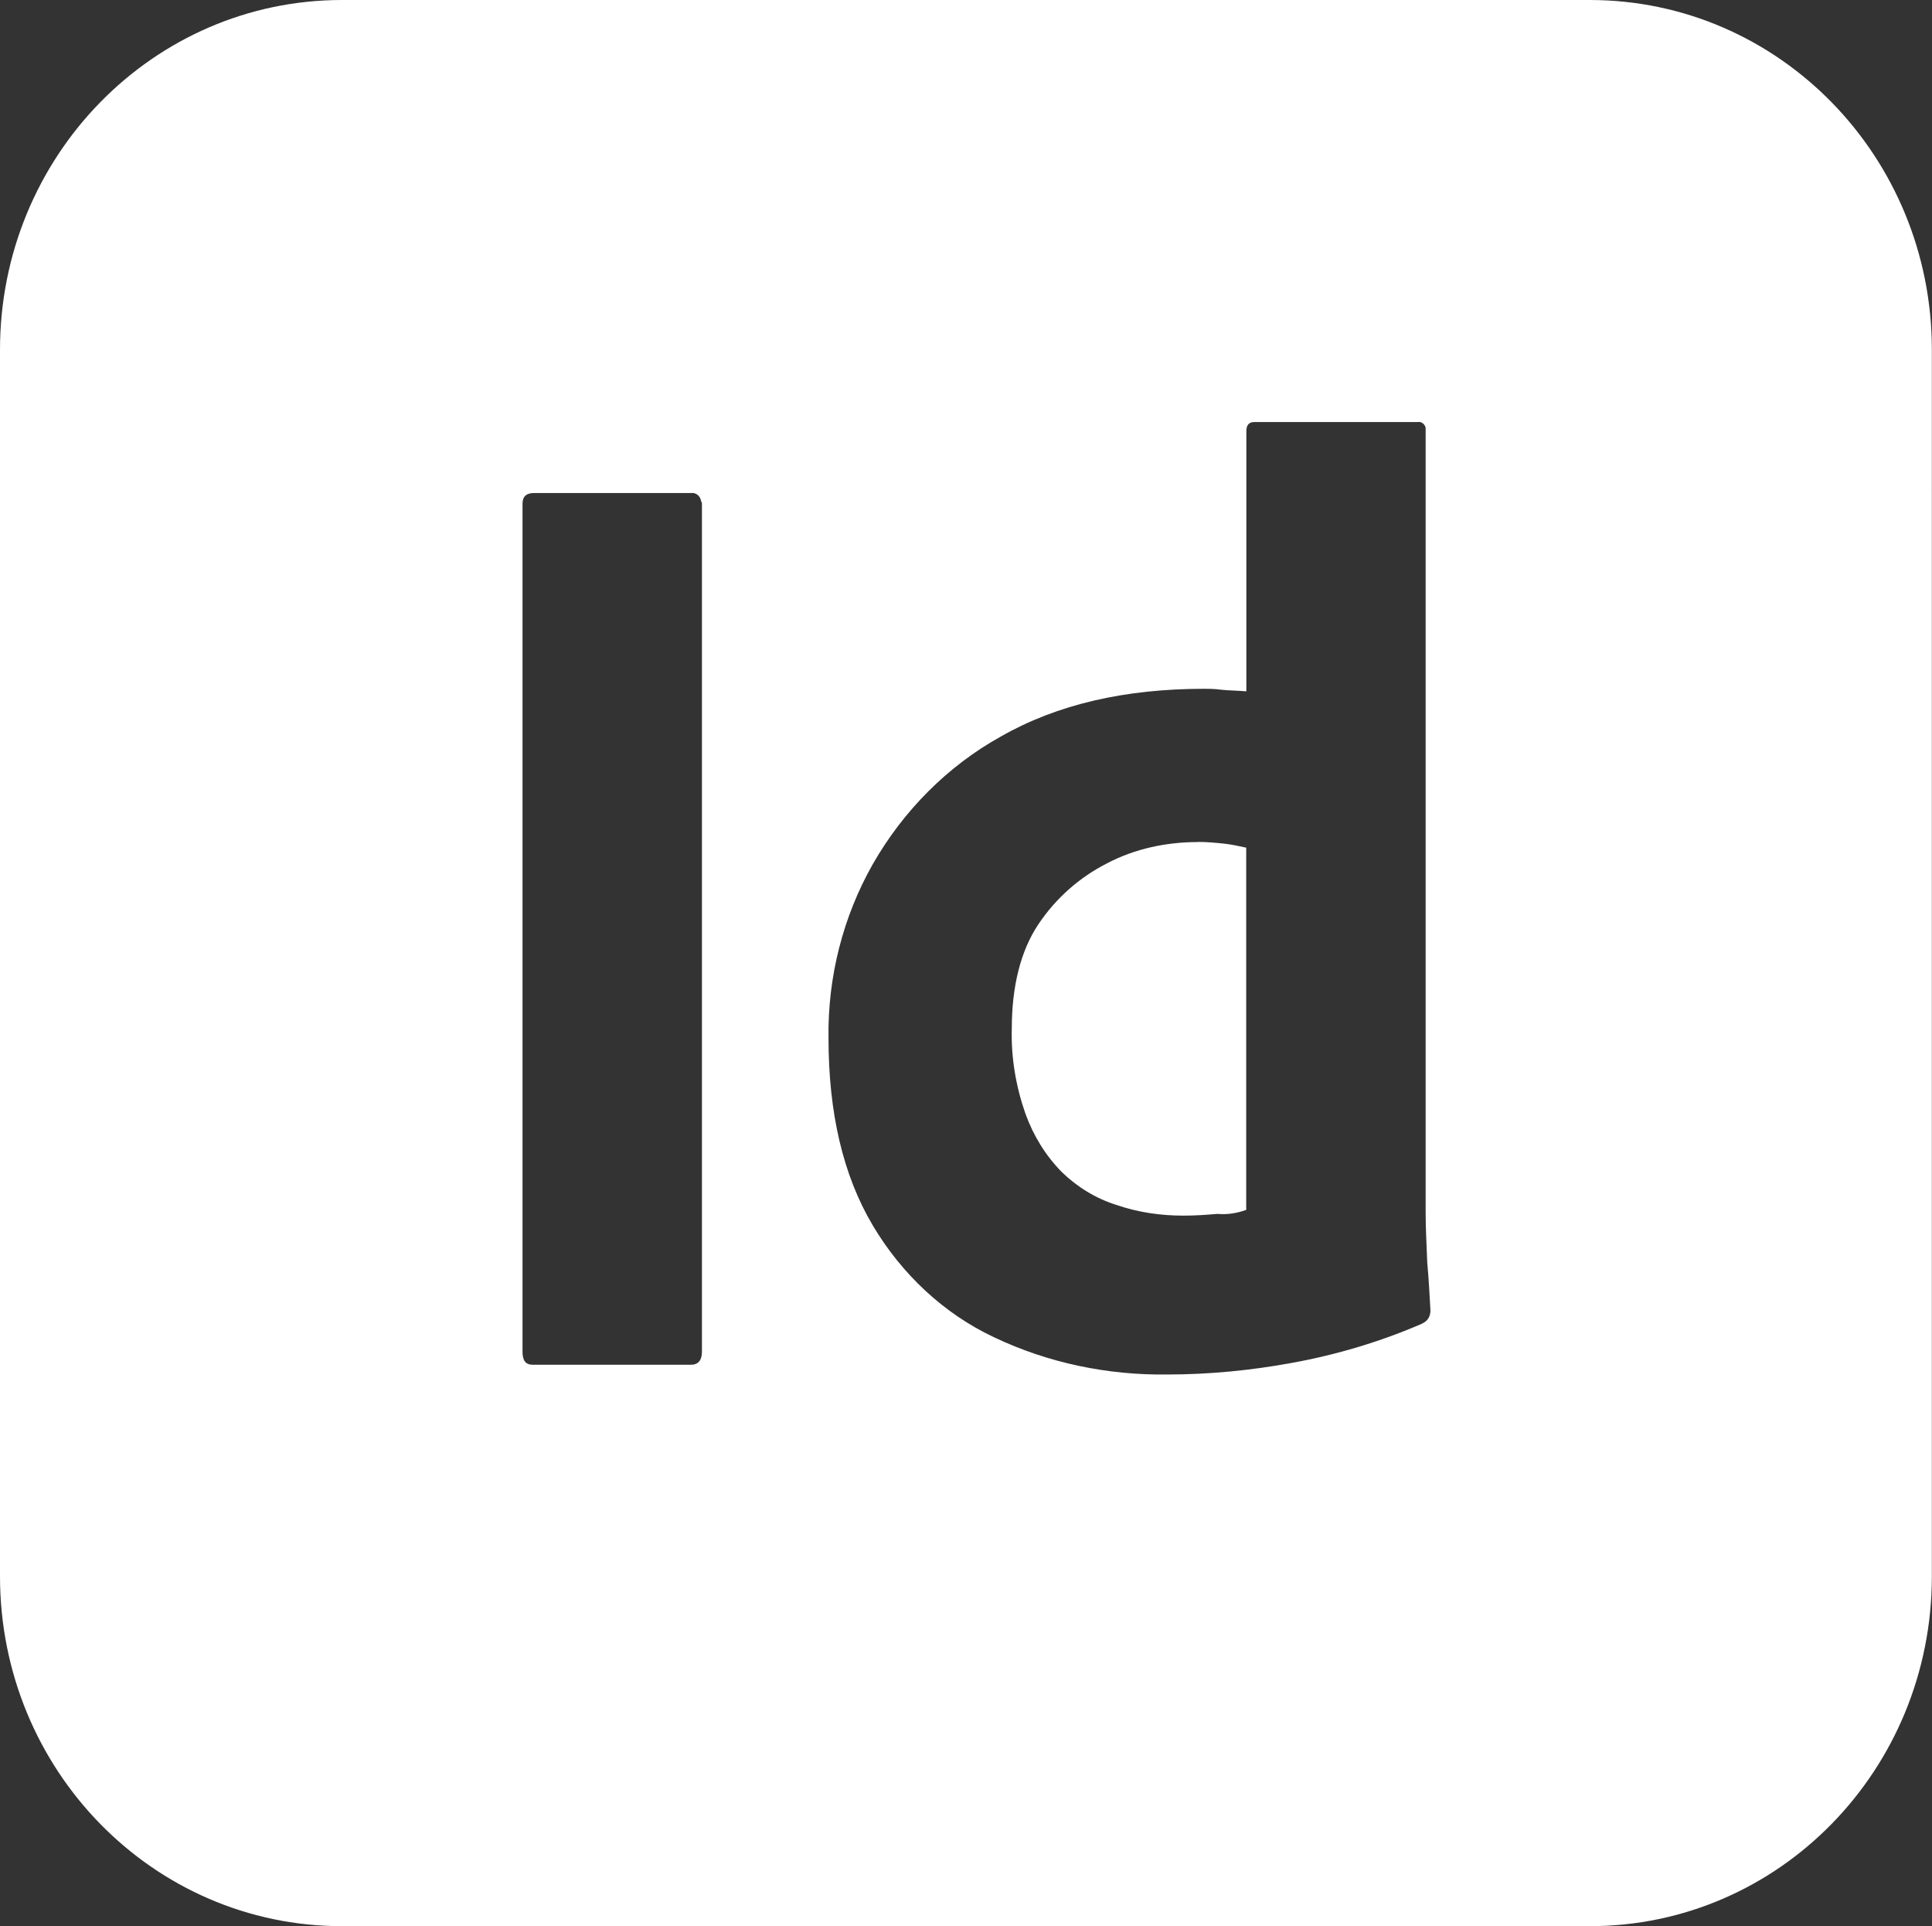 <?xml version="1.0" encoding="UTF-8"?>
<svg id="Calque_1" data-name="Calque 1" xmlns="http://www.w3.org/2000/svg" viewBox="0 0 144.72 144.27">
  <rect x="0" y="0" width="144.72" height="144.27" fill="#333333" stroke="none"/>
  <defs>
    <style>
      .cls-1 {
        fill: #fff;
      }
    </style>
  </defs>
  <path class="cls-1" d="M91.71,63.2c-.66-.07-1.32-.13-1.98-.13-2.35,0-4.71.49-6.82,1.6-2.05,1.05-3.8,2.58-5.13,4.56-1.32,1.98-1.99,4.62-1.99,7.83-.06,2.16.31,4.32,1.02,6.35.6,1.66,1.51,3.14,2.72,4.37,1.15,1.12,2.54,1.98,4.1,2.47,1.63.56,3.32.8,5.01.8.91,0,1.75-.06,2.54-.13.78.07,1.5-.06,2.17-.3v-27.13c-.55-.12-1.09-.24-1.64-.3M91.71,63.2c-.66-.07-1.32-.13-1.98-.13-2.35,0-4.71.49-6.82,1.6-2.05,1.05-3.8,2.58-5.13,4.56-1.32,1.98-1.99,4.62-1.99,7.83-.06,2.16.31,4.32,1.02,6.35.6,1.66,1.51,3.14,2.72,4.37,1.15,1.12,2.54,1.98,4.1,2.47,1.63.56,3.32.8,5.01.8.91,0,1.75-.06,2.54-.13.78.07,1.5-.06,2.17-.3v-27.13c-.55-.12-1.09-.24-1.64-.3M91.71,63.2c-.66-.07-1.32-.13-1.98-.13-2.35,0-4.71.49-6.82,1.6-2.05,1.05-3.8,2.58-5.13,4.56-1.32,1.98-1.99,4.62-1.99,7.83-.06,2.16.31,4.32,1.02,6.35.6,1.66,1.51,3.14,2.72,4.37,1.15,1.12,2.54,1.98,4.1,2.47,1.63.56,3.32.8,5.01.8.91,0,1.75-.06,2.54-.13.78.07,1.5-.06,2.17-.3v-27.13c-.55-.12-1.09-.24-1.64-.3M91.71,63.2c-.66-.07-1.32-.13-1.98-.13-2.35,0-4.71.49-6.82,1.6-2.05,1.05-3.8,2.58-5.13,4.56-1.32,1.98-1.99,4.62-1.99,7.83-.06,2.16.31,4.32,1.02,6.35.6,1.66,1.51,3.14,2.72,4.37,1.15,1.12,2.54,1.98,4.1,2.47,1.63.56,3.32.8,5.01.8.91,0,1.75-.06,2.54-.13.78.07,1.5-.06,2.17-.3v-27.13c-.55-.12-1.09-.24-1.64-.3M91.71,63.2c-.66-.07-1.32-.13-1.98-.13-2.35,0-4.71.49-6.82,1.6-2.05,1.05-3.8,2.58-5.13,4.56-1.32,1.98-1.99,4.62-1.99,7.83-.06,2.16.31,4.32,1.02,6.35.6,1.66,1.51,3.14,2.72,4.37,1.15,1.12,2.54,1.98,4.1,2.47,1.63.56,3.32.8,5.01.8.91,0,1.75-.06,2.54-.13.78.07,1.5-.06,2.17-.3v-27.13c-.55-.12-1.09-.24-1.64-.3M91.71,63.2c-.66-.07-1.32-.13-1.98-.13-2.35,0-4.71.49-6.82,1.6-2.05,1.05-3.8,2.58-5.13,4.56-1.32,1.98-1.99,4.62-1.99,7.83-.06,2.16.31,4.32,1.02,6.35.6,1.66,1.51,3.14,2.72,4.37,1.15,1.12,2.54,1.98,4.1,2.47,1.63.56,3.32.8,5.01.8.91,0,1.75-.06,2.54-.13.78.07,1.5-.06,2.17-.3v-27.13c-.55-.12-1.09-.24-1.64-.3M91.71,63.2c-.66-.07-1.32-.13-1.98-.13-2.35,0-4.71.49-6.82,1.6-2.05,1.05-3.8,2.58-5.13,4.56-1.32,1.98-1.99,4.62-1.99,7.83-.06,2.16.31,4.32,1.02,6.35.6,1.66,1.51,3.14,2.72,4.37,1.15,1.12,2.54,1.98,4.1,2.47,1.63.56,3.32.8,5.01.8.91,0,1.75-.06,2.54-.13.78.07,1.5-.06,2.17-.3v-27.13c-.55-.12-1.09-.24-1.64-.3M91.71,63.2c-.66-.07-1.32-.13-1.98-.13-2.35,0-4.71.49-6.82,1.6-2.05,1.05-3.8,2.58-5.13,4.56-1.32,1.98-1.99,4.62-1.99,7.83-.06,2.16.31,4.32,1.02,6.35.6,1.66,1.51,3.14,2.72,4.37,1.15,1.12,2.54,1.98,4.1,2.47,1.63.56,3.32.8,5.01.8.91,0,1.75-.06,2.54-.13.78.07,1.5-.06,2.17-.3v-27.13c-.55-.12-1.09-.24-1.64-.3M91.71,63.2c-.66-.07-1.32-.13-1.98-.13-2.35,0-4.71.49-6.82,1.6-2.05,1.05-3.8,2.58-5.13,4.56-1.32,1.98-1.99,4.62-1.99,7.83-.06,2.16.31,4.32,1.02,6.35.6,1.66,1.51,3.14,2.72,4.37,1.15,1.12,2.54,1.98,4.1,2.47,1.63.56,3.32.8,5.01.8.91,0,1.75-.06,2.54-.13.78.07,1.5-.06,2.17-.3v-27.13c-.55-.12-1.09-.24-1.64-.3M91.71,63.2c-.66-.07-1.32-.13-1.98-.13-2.35,0-4.71.49-6.82,1.6-2.05,1.05-3.8,2.58-5.13,4.56-1.32,1.98-1.99,4.62-1.99,7.83-.06,2.16.31,4.32,1.02,6.35.6,1.66,1.51,3.14,2.72,4.37,1.15,1.12,2.54,1.98,4.1,2.47,1.63.56,3.32.8,5.01.8.91,0,1.75-.06,2.54-.13.78.07,1.5-.06,2.17-.3v-27.13c-.55-.12-1.09-.24-1.64-.3M91.71,63.2c-.66-.07-1.32-.13-1.98-.13-2.35,0-4.71.49-6.82,1.6-2.05,1.05-3.8,2.58-5.13,4.56-1.32,1.98-1.99,4.62-1.99,7.83-.06,2.16.31,4.32,1.02,6.35.6,1.66,1.51,3.14,2.72,4.37,1.15,1.12,2.54,1.98,4.1,2.47,1.63.56,3.32.8,5.01.8.91,0,1.75-.06,2.54-.13.78.07,1.5-.06,2.17-.3v-27.13c-.55-.12-1.09-.24-1.64-.3M91.71,63.2c-.66-.07-1.32-.13-1.98-.13-2.35,0-4.71.49-6.82,1.6-2.05,1.05-3.8,2.58-5.13,4.56-1.32,1.98-1.99,4.62-1.99,7.83-.06,2.16.31,4.32,1.02,6.35.6,1.66,1.51,3.14,2.72,4.37,1.15,1.12,2.54,1.98,4.1,2.47,1.63.56,3.32.8,5.01.8.91,0,1.75-.06,2.54-.13.78.07,1.5-.06,2.17-.3v-27.13c-.55-.12-1.09-.24-1.64-.3M91.71,63.2c-.66-.07-1.32-.13-1.98-.13-2.35,0-4.71.49-6.82,1.6-2.05,1.05-3.8,2.58-5.13,4.56-1.32,1.98-1.99,4.62-1.99,7.83-.06,2.16.31,4.32,1.02,6.35.6,1.66,1.51,3.14,2.72,4.37,1.15,1.12,2.54,1.98,4.1,2.47,1.63.56,3.32.8,5.01.8.91,0,1.75-.06,2.54-.13.78.07,1.5-.06,2.17-.3v-27.13c-.55-.12-1.09-.24-1.64-.3M91.71,63.2c-.66-.07-1.32-.13-1.98-.13-2.35,0-4.71.49-6.82,1.6-2.05,1.05-3.8,2.58-5.13,4.56-1.32,1.98-1.99,4.62-1.99,7.83-.06,2.16.31,4.32,1.02,6.35.6,1.66,1.51,3.14,2.72,4.37,1.15,1.12,2.54,1.98,4.1,2.47,1.63.56,3.32.8,5.01.8.91,0,1.75-.06,2.54-.13.78.07,1.5-.06,2.17-.3v-27.13c-.55-.12-1.09-.24-1.64-.3M91.71,63.2c-.66-.07-1.32-.13-1.98-.13-2.35,0-4.71.49-6.82,1.6-2.05,1.05-3.8,2.58-5.13,4.56-1.32,1.98-1.99,4.62-1.99,7.83-.06,2.16.31,4.32,1.02,6.35.6,1.66,1.51,3.14,2.72,4.37,1.15,1.12,2.54,1.98,4.1,2.47,1.63.56,3.32.8,5.01.8.91,0,1.75-.06,2.54-.13.78.07,1.5-.06,2.17-.3v-27.13c-.55-.12-1.09-.24-1.64-.3M91.71,63.2c-.66-.07-1.32-.13-1.98-.13-2.35,0-4.71.49-6.82,1.6-2.05,1.05-3.8,2.58-5.13,4.56-1.32,1.98-1.99,4.62-1.99,7.83-.06,2.16.31,4.32,1.02,6.35.6,1.66,1.51,3.14,2.72,4.37,1.15,1.12,2.54,1.98,4.1,2.47,1.63.56,3.32.8,5.01.8.91,0,1.75-.06,2.54-.13.78.07,1.5-.06,2.17-.3v-27.13c-.55-.12-1.09-.24-1.64-.3M91.71,63.2c-.66-.07-1.32-.13-1.98-.13-2.35,0-4.71.49-6.82,1.6-2.05,1.05-3.8,2.58-5.13,4.56-1.32,1.98-1.99,4.62-1.99,7.83-.06,2.16.31,4.32,1.02,6.35.6,1.66,1.51,3.14,2.72,4.37,1.15,1.12,2.54,1.98,4.1,2.47,1.63.56,3.32.8,5.01.8.91,0,1.75-.06,2.54-.13.78.07,1.5-.06,2.17-.3v-27.13c-.55-.12-1.09-.24-1.64-.3M91.71,63.2c-.66-.07-1.32-.13-1.98-.13-2.35,0-4.71.49-6.82,1.6-2.05,1.05-3.8,2.58-5.13,4.56-1.32,1.98-1.99,4.62-1.99,7.83-.06,2.16.31,4.32,1.02,6.35.6,1.66,1.51,3.14,2.72,4.37,1.15,1.12,2.54,1.98,4.1,2.47,1.63.56,3.32.8,5.01.8.91,0,1.75-.06,2.54-.13.78.07,1.5-.06,2.17-.3v-27.13c-.55-.12-1.09-.24-1.64-.3M91.71,63.2c-.66-.07-1.32-.13-1.98-.13-2.35,0-4.71.49-6.82,1.6-2.05,1.05-3.8,2.58-5.13,4.56-1.32,1.98-1.99,4.62-1.99,7.83-.06,2.16.31,4.32,1.02,6.35.6,1.66,1.51,3.14,2.72,4.37,1.15,1.12,2.54,1.98,4.1,2.47,1.63.56,3.32.8,5.01.8.91,0,1.75-.06,2.54-.13.78.07,1.5-.06,2.17-.3v-27.13c-.55-.12-1.09-.24-1.64-.3M91.71,63.2c-.66-.07-1.32-.13-1.98-.13-2.35,0-4.71.49-6.82,1.6-2.05,1.05-3.8,2.58-5.13,4.56-1.32,1.98-1.99,4.62-1.99,7.83-.06,2.16.31,4.32,1.02,6.35.6,1.66,1.51,3.14,2.72,4.37,1.15,1.12,2.54,1.98,4.1,2.47,1.63.56,3.32.8,5.01.8.91,0,1.75-.06,2.54-.13.78.07,1.5-.06,2.17-.3v-27.13c-.55-.12-1.09-.24-1.64-.3M91.71,63.2c-.66-.07-1.32-.13-1.98-.13-2.35,0-4.71.49-6.82,1.6-2.05,1.05-3.8,2.58-5.13,4.56-1.32,1.98-1.99,4.62-1.99,7.83-.06,2.16.31,4.32,1.02,6.35.6,1.66,1.51,3.14,2.72,4.37,1.15,1.12,2.54,1.98,4.1,2.47,1.63.56,3.32.8,5.01.8.91,0,1.75-.06,2.54-.13.78.07,1.5-.06,2.17-.3v-27.13c-.55-.12-1.09-.24-1.64-.3M91.71,63.2c-.66-.07-1.32-.13-1.98-.13-2.35,0-4.71.49-6.82,1.6-2.05,1.05-3.8,2.58-5.13,4.56-1.32,1.98-1.99,4.62-1.99,7.83-.06,2.16.31,4.32,1.02,6.35.6,1.66,1.51,3.14,2.72,4.37,1.15,1.12,2.54,1.98,4.1,2.47,1.63.56,3.32.8,5.01.8.91,0,1.75-.06,2.54-.13.78.07,1.5-.06,2.17-.3v-27.13c-.55-.12-1.09-.24-1.64-.3M91.71,63.2c-.66-.07-1.32-.13-1.98-.13-2.35,0-4.71.49-6.82,1.6-2.05,1.05-3.8,2.58-5.13,4.56-1.32,1.98-1.99,4.62-1.99,7.83-.06,2.16.31,4.32,1.02,6.35.6,1.66,1.51,3.14,2.72,4.37,1.15,1.12,2.54,1.98,4.1,2.47,1.63.56,3.32.8,5.01.8.91,0,1.75-.06,2.54-.13.78.07,1.5-.06,2.17-.3v-27.13c-.55-.12-1.09-.24-1.64-.3M91.71,63.2c-.66-.07-1.32-.13-1.98-.13-2.35,0-4.71.49-6.82,1.6-2.05,1.05-3.8,2.58-5.13,4.56-1.32,1.98-1.99,4.62-1.99,7.83-.06,2.16.31,4.32,1.02,6.35.6,1.66,1.51,3.14,2.72,4.37,1.15,1.12,2.54,1.98,4.1,2.47,1.63.56,3.32.8,5.01.8.91,0,1.75-.06,2.54-.13.78.07,1.5-.06,2.17-.3v-27.13c-.55-.12-1.09-.24-1.64-.3M91.71,63.2c-.66-.07-1.32-.13-1.98-.13-2.35,0-4.71.49-6.82,1.6-2.05,1.05-3.8,2.58-5.13,4.56-1.32,1.98-1.99,4.62-1.99,7.83-.06,2.16.31,4.32,1.02,6.35.6,1.66,1.51,3.14,2.72,4.37,1.15,1.12,2.54,1.98,4.1,2.47,1.63.56,3.32.8,5.01.8.91,0,1.75-.06,2.54-.13.78.07,1.5-.06,2.17-.3v-27.13c-.55-.12-1.09-.24-1.64-.3M91.71,63.2c-.66-.07-1.32-.13-1.98-.13-2.35,0-4.71.49-6.82,1.6-2.05,1.05-3.8,2.58-5.13,4.56-1.32,1.98-1.99,4.62-1.99,7.83-.06,2.16.31,4.32,1.02,6.35.6,1.66,1.51,3.14,2.72,4.37,1.15,1.12,2.54,1.98,4.1,2.47,1.63.56,3.32.8,5.01.8.91,0,1.75-.06,2.54-.13.78.07,1.5-.06,2.17-.3v-27.13c-.55-.12-1.09-.24-1.64-.3M89.73,63.07c-2.35,0-4.71.49-6.82,1.6-2.05,1.05-3.8,2.58-5.13,4.56-1.32,1.98-1.99,4.62-1.99,7.83-.06,2.16.31,4.32,1.02,6.35.6,1.66,1.51,3.14,2.72,4.37,1.15,1.12,2.54,1.98,4.1,2.47,1.63.56,3.32.8,5.01.8.91,0,1.75-.06,2.54-.13.78.07,1.5-.06,2.17-.3v-27.13c-.55-.12-1.09-.24-1.64-.3-.66-.07-1.32-.13-1.98-.13M106.55,99.13c-3.13,1.36-6.45,2.35-9.83,2.96-3.01.55-6.14.86-9.28.86-4.46.06-8.92-.86-12.96-2.78-3.8-1.78-6.94-4.75-9.1-8.38-2.24-3.77-3.32-8.45-3.32-14.06-.06-4.56,1.08-9.06,3.32-13.01,2.29-4,5.6-7.34,9.58-9.55,4.22-2.41,9.29-3.58,15.26-3.58.3,0,.73,0,1.26.07.55.06,1.15.06,1.88.12v-19.48c0-.44.17-.69.6-.69h12.23c.31-.06.55.19.6.43v58.82c0,1.12.07,2.35.12,3.7.12,1.29.18,2.53.24,3.58,0,.43-.18.79-.6.98M52.58,101.23c0,.69-.3.99-.84.99h-11.82c-.55,0-.78-.3-.78-.99v-63.5c0-.56.31-.8.84-.8h11.76c.36-.06.72.19.78.62.06.06.06.13.06.19v63.5ZM119.09,0H25.62C11.46,0,0,11.72,0,26.2v91.86c0,14.5,11.46,26.21,25.62,26.21h93.46c14.18,0,25.63-11.71,25.63-26.21V26.2c0-14.48-11.46-26.2-25.63-26.2M91.71,63.2c-.66-.07-1.32-.13-1.98-.13-2.35,0-4.71.49-6.82,1.6-2.05,1.05-3.8,2.58-5.13,4.56-1.32,1.98-1.99,4.62-1.99,7.83-.06,2.16.31,4.32,1.02,6.35.6,1.66,1.51,3.14,2.72,4.37,1.15,1.12,2.54,1.98,4.1,2.47,1.63.56,3.32.8,5.01.8.91,0,1.75-.06,2.54-.13.78.07,1.5-.06,2.17-.3v-27.13c-.55-.12-1.09-.24-1.64-.3M91.71,63.2c-.66-.07-1.32-.13-1.98-.13-2.35,0-4.71.49-6.82,1.6-2.05,1.05-3.8,2.58-5.13,4.56-1.32,1.98-1.99,4.62-1.99,7.83-.06,2.16.31,4.32,1.02,6.35.6,1.66,1.51,3.14,2.72,4.37,1.15,1.12,2.54,1.98,4.1,2.47,1.63.56,3.32.8,5.01.8.91,0,1.75-.06,2.54-.13.78.07,1.5-.06,2.17-.3v-27.13c-.55-.12-1.09-.24-1.64-.3M91.71,63.2c-.66-.07-1.32-.13-1.98-.13-2.35,0-4.71.49-6.82,1.6-2.05,1.05-3.8,2.58-5.13,4.56-1.32,1.98-1.99,4.62-1.99,7.83-.06,2.16.31,4.32,1.02,6.35.6,1.66,1.51,3.14,2.72,4.37,1.15,1.12,2.54,1.98,4.1,2.47,1.63.56,3.32.8,5.01.8.91,0,1.75-.06,2.54-.13.78.07,1.5-.06,2.17-.3v-27.13c-.55-.12-1.09-.24-1.64-.3M91.71,63.2c-.66-.07-1.32-.13-1.98-.13-2.35,0-4.71.49-6.82,1.6-2.05,1.05-3.8,2.58-5.13,4.56-1.32,1.98-1.99,4.62-1.99,7.83-.06,2.16.31,4.32,1.02,6.35.6,1.66,1.51,3.14,2.72,4.37,1.15,1.12,2.54,1.98,4.1,2.47,1.63.56,3.32.8,5.01.8.91,0,1.75-.06,2.54-.13.78.07,1.5-.06,2.17-.3v-27.13c-.55-.12-1.09-.24-1.64-.3M91.71,63.2c-.66-.07-1.32-.13-1.98-.13-2.35,0-4.71.49-6.82,1.6-2.05,1.05-3.8,2.58-5.13,4.56-1.32,1.98-1.99,4.62-1.99,7.83-.06,2.16.31,4.32,1.02,6.35.6,1.66,1.51,3.14,2.72,4.37,1.15,1.12,2.54,1.98,4.1,2.47,1.63.56,3.32.8,5.01.8.91,0,1.75-.06,2.54-.13.78.07,1.5-.06,2.17-.3v-27.13c-.55-.12-1.09-.24-1.64-.3M91.71,63.2c-.66-.07-1.32-.13-1.98-.13-2.35,0-4.71.49-6.82,1.6-2.05,1.05-3.8,2.58-5.13,4.56-1.32,1.98-1.99,4.62-1.99,7.83-.06,2.16.31,4.32,1.02,6.35.6,1.66,1.51,3.14,2.72,4.37,1.15,1.12,2.54,1.98,4.1,2.47,1.63.56,3.32.8,5.01.8.91,0,1.75-.06,2.54-.13.78.07,1.5-.06,2.17-.3v-27.13c-.55-.12-1.09-.24-1.64-.3M91.71,63.2c-.66-.07-1.32-.13-1.98-.13-2.35,0-4.71.49-6.82,1.6-2.05,1.05-3.8,2.58-5.13,4.56-1.32,1.98-1.99,4.62-1.99,7.83-.06,2.16.31,4.32,1.02,6.35.6,1.66,1.51,3.14,2.72,4.37,1.15,1.12,2.54,1.98,4.1,2.47,1.63.56,3.32.8,5.01.8.91,0,1.75-.06,2.54-.13.78.07,1.5-.06,2.17-.3v-27.13c-.55-.12-1.09-.24-1.64-.3M91.71,63.2c-.66-.07-1.32-.13-1.98-.13-2.35,0-4.71.49-6.82,1.6-2.05,1.05-3.8,2.58-5.13,4.56-1.32,1.98-1.99,4.62-1.99,7.83-.06,2.16.31,4.32,1.02,6.35.6,1.66,1.51,3.14,2.72,4.37,1.15,1.12,2.54,1.98,4.1,2.47,1.63.56,3.32.8,5.01.8.91,0,1.75-.06,2.54-.13.78.07,1.5-.06,2.17-.3v-27.13c-.55-.12-1.09-.24-1.64-.3M91.71,63.2c-.66-.07-1.32-.13-1.98-.13-2.35,0-4.71.49-6.82,1.6-2.05,1.05-3.8,2.58-5.13,4.56-1.32,1.98-1.99,4.62-1.99,7.83-.06,2.16.31,4.32,1.02,6.35.6,1.66,1.51,3.14,2.72,4.37,1.15,1.12,2.54,1.98,4.1,2.47,1.63.56,3.32.8,5.01.8.91,0,1.75-.06,2.54-.13.78.07,1.5-.06,2.17-.3v-27.13c-.55-.12-1.09-.24-1.64-.3M91.71,63.2c-.66-.07-1.32-.13-1.98-.13-2.35,0-4.71.49-6.82,1.6-2.05,1.05-3.8,2.58-5.13,4.56-1.32,1.98-1.99,4.62-1.99,7.83-.06,2.16.31,4.32,1.02,6.35.6,1.66,1.51,3.14,2.72,4.37,1.15,1.12,2.54,1.98,4.1,2.47,1.63.56,3.32.8,5.01.8.91,0,1.75-.06,2.54-.13.78.07,1.5-.06,2.17-.3v-27.13c-.55-.12-1.09-.24-1.64-.3M91.71,63.2c-.66-.07-1.32-.13-1.98-.13-2.35,0-4.71.49-6.82,1.6-2.05,1.05-3.8,2.58-5.13,4.56-1.32,1.98-1.99,4.62-1.99,7.83-.06,2.16.31,4.32,1.02,6.35.6,1.66,1.51,3.14,2.72,4.37,1.15,1.12,2.54,1.98,4.1,2.47,1.63.56,3.32.8,5.01.8.91,0,1.75-.06,2.54-.13.78.07,1.5-.06,2.17-.3v-27.13c-.55-.12-1.09-.24-1.64-.3M91.71,63.2c-.66-.07-1.32-.13-1.98-.13-2.35,0-4.71.49-6.82,1.6-2.05,1.05-3.8,2.58-5.13,4.56-1.32,1.98-1.99,4.62-1.99,7.83-.06,2.16.31,4.32,1.02,6.35.6,1.66,1.51,3.14,2.72,4.37,1.15,1.12,2.54,1.98,4.1,2.47,1.63.56,3.32.8,5.01.8.91,0,1.75-.06,2.54-.13.78.07,1.5-.06,2.17-.3v-27.13c-.55-.12-1.09-.24-1.64-.3M91.71,63.2c-.66-.07-1.32-.13-1.98-.13-2.35,0-4.71.49-6.82,1.6-2.05,1.05-3.8,2.58-5.13,4.56-1.32,1.98-1.99,4.62-1.99,7.83-.06,2.16.31,4.32,1.02,6.35.6,1.66,1.51,3.14,2.72,4.37,1.15,1.12,2.54,1.98,4.1,2.47,1.63.56,3.32.8,5.01.8.91,0,1.75-.06,2.54-.13.78.07,1.5-.06,2.17-.3v-27.13c-.55-.12-1.09-.24-1.64-.3M91.71,63.2c-.66-.07-1.32-.13-1.98-.13-2.35,0-4.71.49-6.82,1.6-2.05,1.05-3.8,2.58-5.13,4.56-1.32,1.98-1.99,4.62-1.99,7.83-.06,2.16.31,4.32,1.02,6.35.6,1.66,1.51,3.14,2.72,4.37,1.15,1.12,2.54,1.98,4.1,2.47,1.63.56,3.32.8,5.01.8.91,0,1.75-.06,2.54-.13.78.07,1.5-.06,2.17-.3v-27.13c-.55-.12-1.09-.24-1.64-.3M91.71,63.2c-.66-.07-1.32-.13-1.98-.13-2.35,0-4.71.49-6.82,1.6-2.05,1.05-3.8,2.58-5.13,4.56-1.32,1.98-1.99,4.62-1.99,7.83-.06,2.16.31,4.32,1.02,6.35.6,1.66,1.51,3.14,2.72,4.37,1.15,1.12,2.54,1.98,4.1,2.47,1.63.56,3.32.8,5.01.8.91,0,1.75-.06,2.54-.13.78.07,1.5-.06,2.17-.3v-27.13c-.55-.12-1.09-.24-1.64-.3M91.71,63.2c-.66-.07-1.32-.13-1.98-.13-2.35,0-4.71.49-6.82,1.6-2.05,1.05-3.8,2.58-5.13,4.56-1.32,1.98-1.99,4.62-1.99,7.83-.06,2.16.31,4.32,1.02,6.35.6,1.66,1.51,3.14,2.72,4.37,1.15,1.12,2.54,1.98,4.1,2.47,1.63.56,3.32.8,5.01.8.91,0,1.75-.06,2.54-.13.78.07,1.5-.06,2.17-.3v-27.13c-.55-.12-1.09-.24-1.64-.3M91.71,63.2c-.66-.07-1.32-.13-1.98-.13-2.35,0-4.71.49-6.82,1.6-2.05,1.05-3.8,2.58-5.13,4.56-1.32,1.98-1.99,4.62-1.99,7.83-.06,2.16.31,4.32,1.02,6.35.6,1.66,1.51,3.14,2.72,4.37,1.15,1.12,2.54,1.98,4.1,2.47,1.63.56,3.32.8,5.01.8.91,0,1.75-.06,2.54-.13.78.07,1.5-.06,2.17-.3v-27.13c-.55-.12-1.09-.24-1.64-.3M91.71,63.2c-.66-.07-1.32-.13-1.98-.13-2.35,0-4.71.49-6.82,1.6-2.05,1.05-3.8,2.58-5.13,4.56-1.32,1.98-1.99,4.62-1.99,7.83-.06,2.16.31,4.32,1.02,6.35.6,1.66,1.51,3.14,2.72,4.37,1.15,1.12,2.54,1.98,4.1,2.47,1.63.56,3.32.8,5.01.8.91,0,1.75-.06,2.54-.13.78.07,1.5-.06,2.17-.3v-27.13c-.55-.12-1.09-.24-1.64-.3M91.71,63.2c-.66-.07-1.32-.13-1.98-.13-2.35,0-4.71.49-6.82,1.6-2.05,1.05-3.8,2.58-5.13,4.56-1.32,1.98-1.99,4.62-1.99,7.83-.06,2.16.31,4.32,1.02,6.35.6,1.66,1.51,3.14,2.72,4.37,1.15,1.12,2.54,1.98,4.1,2.47,1.63.56,3.32.8,5.01.8.91,0,1.75-.06,2.54-.13.78.07,1.5-.06,2.17-.3v-27.13c-.55-.12-1.09-.24-1.64-.3M91.71,63.2c-.66-.07-1.32-.13-1.98-.13-2.35,0-4.71.49-6.82,1.6-2.05,1.05-3.8,2.58-5.13,4.56-1.32,1.98-1.99,4.62-1.99,7.83-.06,2.16.31,4.32,1.02,6.35.6,1.66,1.51,3.14,2.72,4.37,1.15,1.12,2.54,1.98,4.1,2.47,1.63.56,3.32.8,5.01.8.91,0,1.75-.06,2.54-.13.78.07,1.5-.06,2.17-.3v-27.13c-.55-.12-1.09-.24-1.64-.3M91.71,63.2c-.66-.07-1.32-.13-1.98-.13-2.35,0-4.71.49-6.82,1.6-2.05,1.05-3.8,2.58-5.13,4.56-1.32,1.98-1.99,4.62-1.99,7.83-.06,2.16.31,4.32,1.02,6.35.6,1.66,1.51,3.14,2.72,4.37,1.15,1.12,2.54,1.98,4.1,2.47,1.63.56,3.32.8,5.01.8.91,0,1.75-.06,2.54-.13.78.07,1.5-.06,2.17-.3v-27.13c-.55-.12-1.09-.24-1.64-.3M91.71,63.2c-.66-.07-1.32-.13-1.98-.13-2.35,0-4.71.49-6.82,1.6-2.05,1.05-3.8,2.58-5.13,4.56-1.32,1.98-1.99,4.62-1.99,7.83-.06,2.16.31,4.32,1.02,6.35.6,1.66,1.51,3.14,2.72,4.37,1.15,1.12,2.54,1.98,4.1,2.47,1.63.56,3.32.8,5.01.8.91,0,1.75-.06,2.54-.13.78.07,1.5-.06,2.17-.3v-27.13c-.55-.12-1.09-.24-1.64-.3M91.71,63.2c-.66-.07-1.32-.13-1.98-.13-2.35,0-4.71.49-6.82,1.6-2.05,1.05-3.8,2.58-5.13,4.56-1.32,1.98-1.99,4.62-1.99,7.83-.06,2.16.31,4.32,1.02,6.35.6,1.66,1.51,3.14,2.72,4.37,1.15,1.12,2.54,1.98,4.1,2.47,1.63.56,3.32.8,5.01.8.91,0,1.75-.06,2.54-.13.78.07,1.5-.06,2.17-.3v-27.13c-.55-.12-1.09-.24-1.64-.3M91.71,63.2c-.66-.07-1.32-.13-1.98-.13-2.35,0-4.71.49-6.82,1.6-2.05,1.05-3.8,2.58-5.13,4.56-1.32,1.98-1.99,4.62-1.99,7.83-.06,2.16.31,4.32,1.02,6.35.6,1.66,1.51,3.14,2.72,4.37,1.15,1.12,2.54,1.98,4.1,2.47,1.63.56,3.32.8,5.01.8.91,0,1.75-.06,2.54-.13.78.07,1.5-.06,2.17-.3v-27.13c-.55-.12-1.09-.24-1.64-.3M91.71,63.2c-.66-.07-1.32-.13-1.98-.13-2.35,0-4.71.49-6.82,1.6-2.05,1.05-3.8,2.58-5.13,4.56-1.32,1.98-1.99,4.62-1.99,7.83-.06,2.16.31,4.32,1.02,6.35.6,1.66,1.51,3.14,2.72,4.37,1.15,1.12,2.54,1.98,4.1,2.47,1.63.56,3.32.8,5.01.8.91,0,1.75-.06,2.54-.13.78.07,1.5-.06,2.17-.3v-27.13c-.55-.12-1.09-.24-1.64-.3M91.71,63.2c-.66-.07-1.32-.13-1.98-.13-2.35,0-4.71.49-6.82,1.6-2.05,1.05-3.8,2.58-5.13,4.56-1.32,1.98-1.99,4.62-1.99,7.83-.06,2.16.31,4.32,1.02,6.35.6,1.66,1.51,3.14,2.72,4.37,1.15,1.12,2.54,1.98,4.1,2.47,1.63.56,3.32.8,5.01.8.91,0,1.75-.06,2.54-.13.78.07,1.5-.06,2.17-.3v-27.13c-.55-.12-1.09-.24-1.64-.3"/>
</svg>